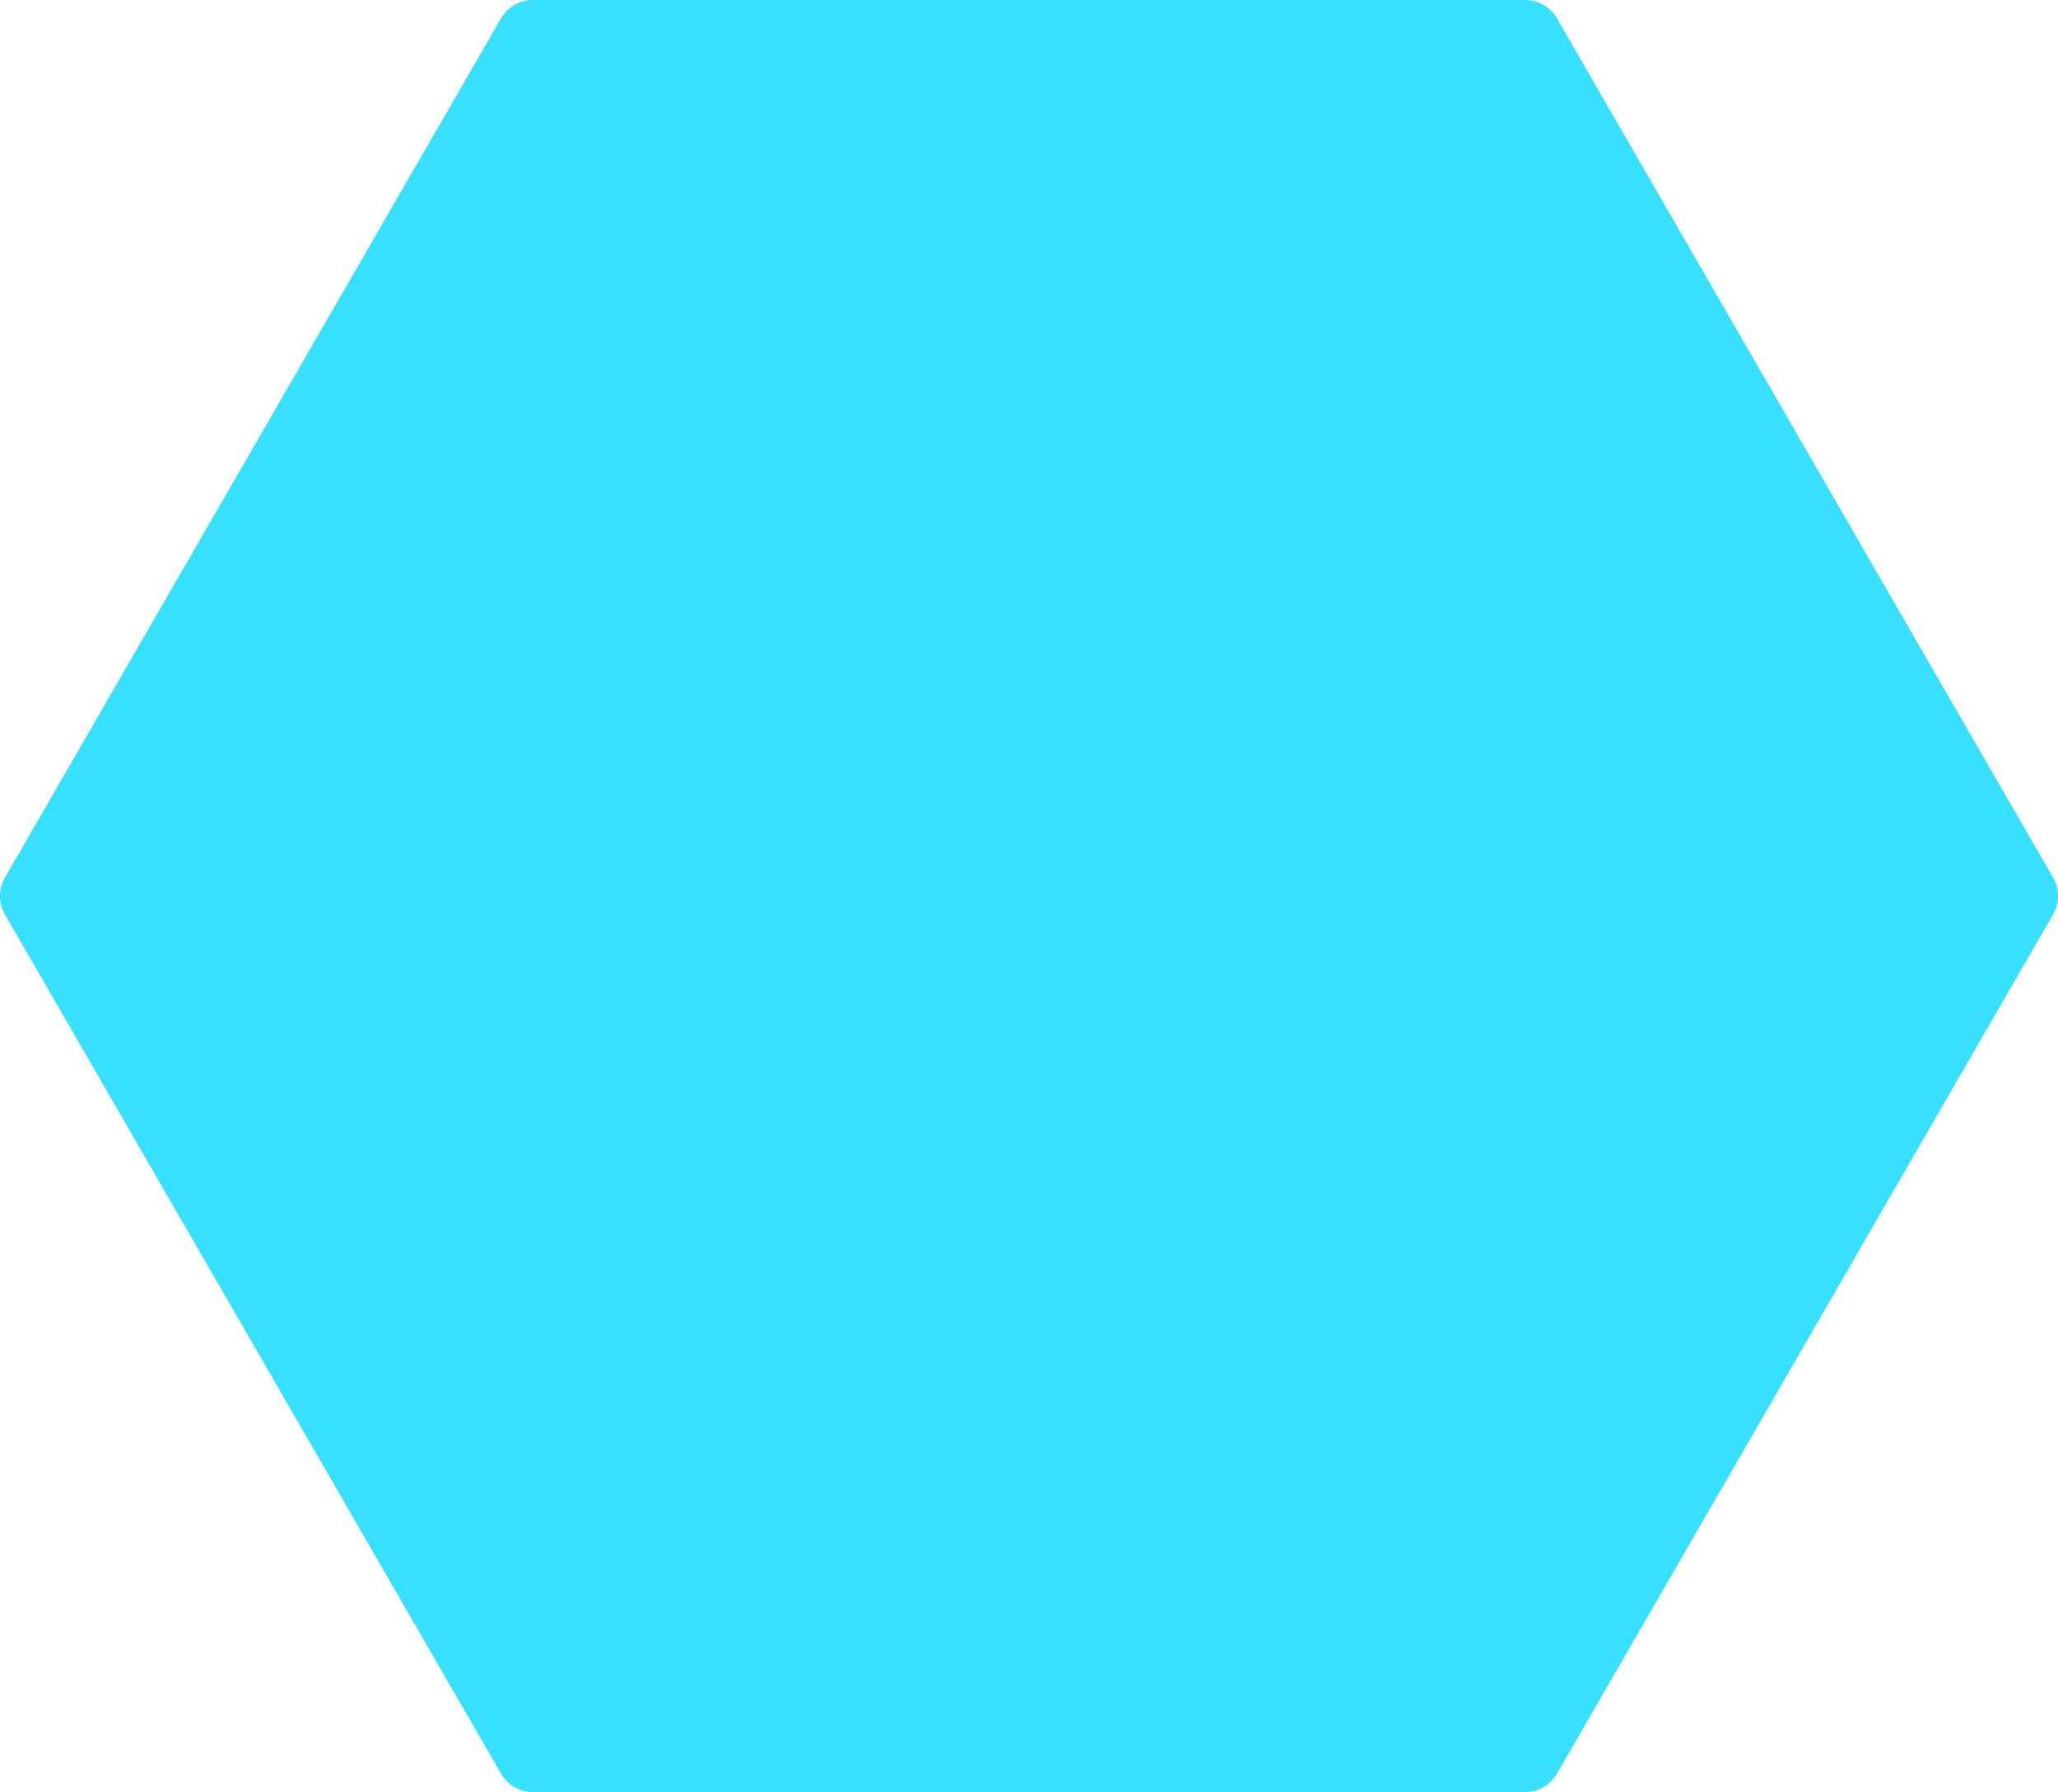 <?xml version="1.0" encoding="UTF-8" standalone="no"?>
<!-- Created with Inkscape (http://www.inkscape.org/) -->

<svg
   xmlns:dc="http://purl.org/dc/elements/1.1/"
   xmlns:cc="http://creativecommons.org/ns#"
   xmlns:rdf="http://www.w3.org/1999/02/22-rdf-syntax-ns#"
   xmlns:svg="http://www.w3.org/2000/svg"
   xmlns="http://www.w3.org/2000/svg"
   xmlns:sodipodi="http://sodipodi.sourceforge.net/DTD/sodipodi-0.dtd"
   xmlns:inkscape="http://www.inkscape.org/namespaces/inkscape"
   width="556.937"
   height="485"
   viewBox="0 0 556.937 485"
   id="svg2"
   version="1.1"
   inkscape:version="0.91 r13725"
   sodipodi:docname="hexagn.svg">
  <defs
     id="defs4" />
  <sodipodi:namedview
     id="base"
     pagecolor="#ffffff"
     bordercolor="#666666"
     borderopacity="1.0"
     inkscape:pageopacity="0"
     inkscape:pageshadow="2"
     inkscape:zoom="1.4"
     inkscape:cx="188.78579"
     inkscape:cy="209.552"
     inkscape:document-units="px"
     inkscape:current-layer="layer1"
     showgrid="false"
     showguides="true"
     inkscape:guide-bbox="true"
     fit-margin-top="0"
     fit-margin-left="0"
     fit-margin-right="0"
     fit-margin-bottom="0"
     units="px"
     inkscape:showpageshadow="false"
     showborder="true"
     inkscape:snap-page="true"
     inkscape:snap-center="true"
     inkscape:snap-object-midpoints="true"
     inkscape:window-width="1918"
     inkscape:window-height="1198"
     inkscape:window-x="0"
     inkscape:window-y="300"
     inkscape:window-maximized="0">
    <sodipodi:guide
       position="278.571,242.59"
       orientation="1,0"
       id="guide4136" />
    <sodipodi:guide
       position="278.571,242.59"
       orientation="0,1"
       id="guide4138" />
  </sodipodi:namedview>
  <g
     inkscape:label="Layer 1"
     inkscape:groupmode="layer"
     id="layer1"
     transform="translate(-95.714,-204.238)">
    <path
       style="fill:#38e0ff;fill-opacity:1;stroke:none;stroke-width:19.993;stroke-linecap:square;stroke-linejoin:round;stroke-miterlimit:4;stroke-dasharray:none;stroke-opacity:1"
       d="M 144.232 0 A 9.997 9.997 0 0 0 135.574 4.998 L 1.338 237.502 A 9.997 9.997 0 0 0 1.338 247.498 L 135.574 480.002 A 9.997 9.997 0 0 0 144.232 485 L 412.703 485 A 9.997 9.997 0 0 0 421.361 480.002 L 555.598 247.498 A 9.997 9.997 0 0 0 555.598 237.502 L 421.361 4.998 A 9.997 9.997 0 0 0 412.703 0 L 144.232 0 z "
       transform="translate(95.714,204.238)"
       id="path4142" />
  </g>
</svg>
